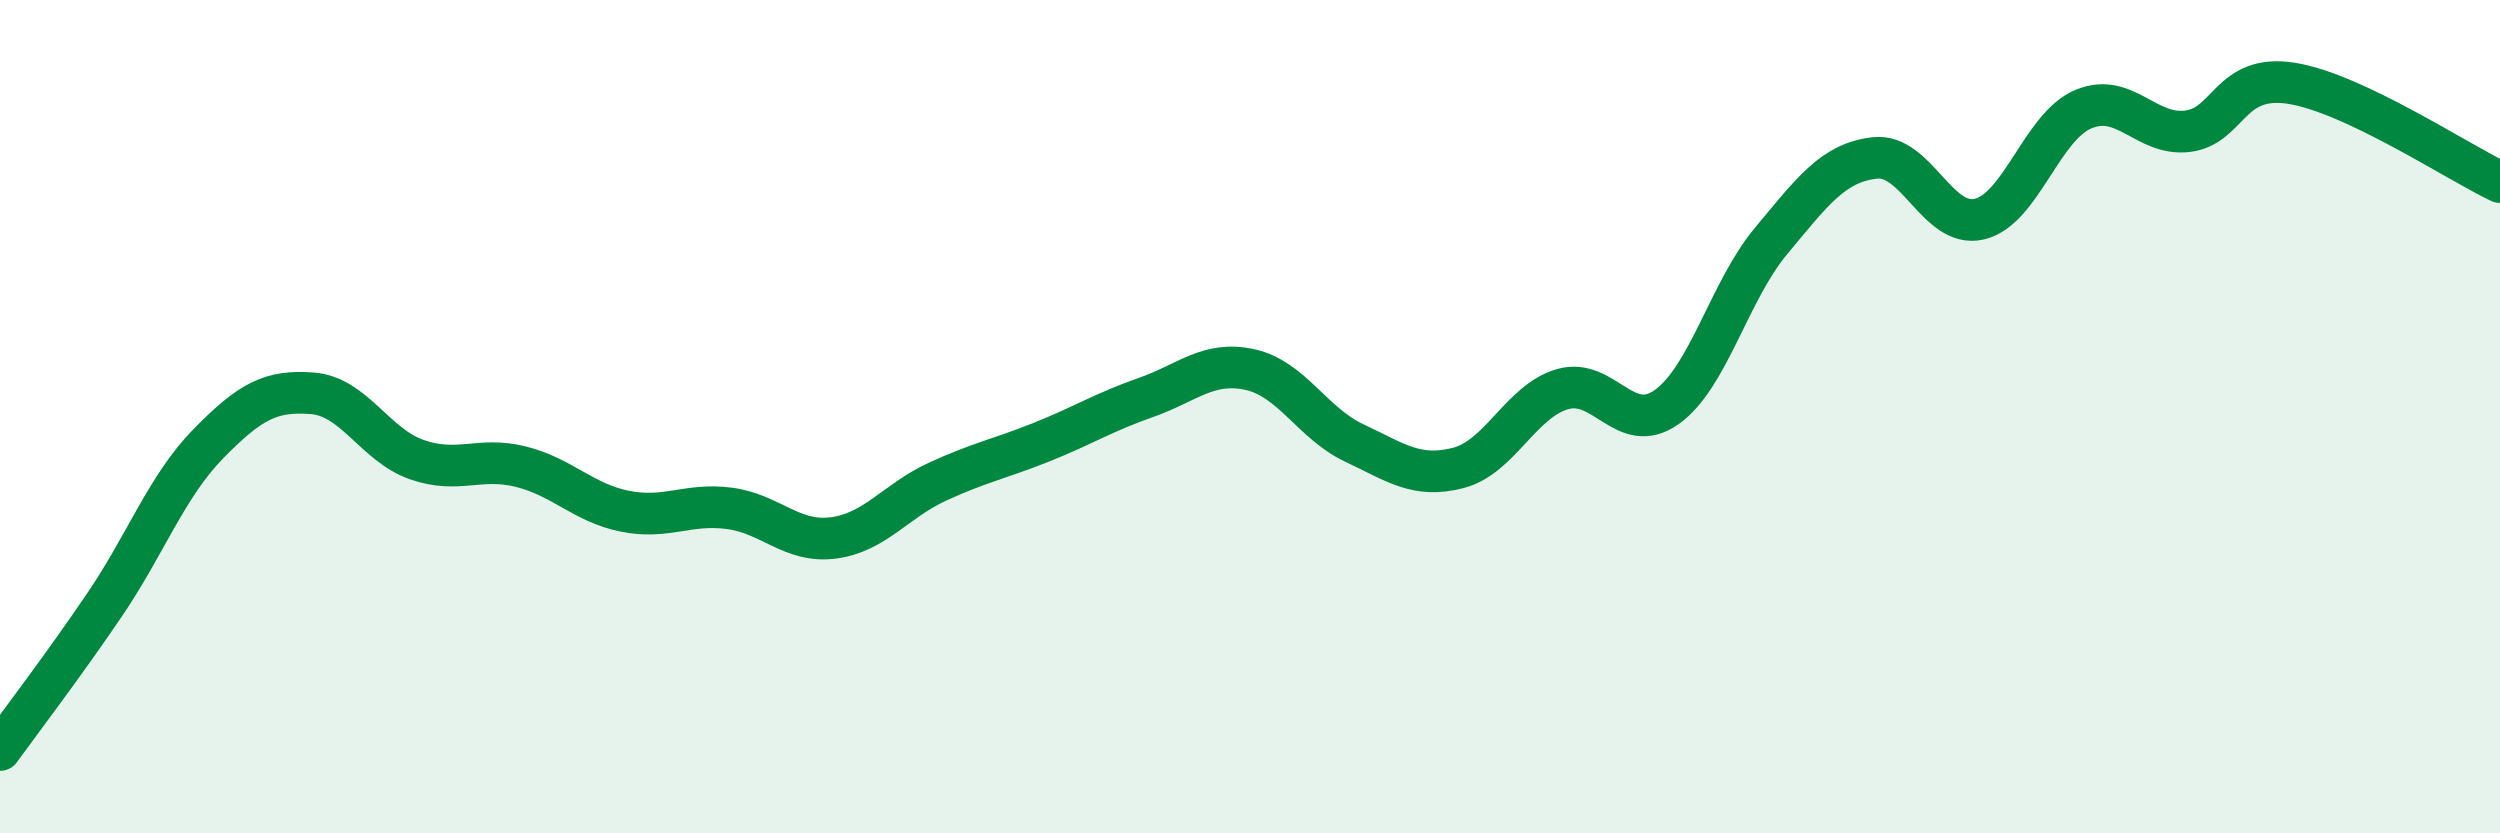 
    <svg width="60" height="20" viewBox="0 0 60 20" xmlns="http://www.w3.org/2000/svg">
      <path
        d="M 0,18 C 0.5,17.31 1.5,16 2.5,14.53 C 3.5,13.06 4,11.67 5,10.65 C 6,9.63 6.5,9.36 7.5,9.44 C 8.5,9.52 9,10.68 10,11.03 C 11,11.38 11.5,10.95 12.5,11.2 C 13.5,11.45 14,12.07 15,12.27 C 16,12.47 16.5,12.07 17.5,12.2 C 18.5,12.33 19,13.04 20,12.91 C 21,12.78 21.5,12.02 22.5,11.56 C 23.5,11.1 24,11.01 25,10.61 C 26,10.21 26.5,9.89 27.5,9.54 C 28.5,9.19 29,8.65 30,8.87 C 31,9.09 31.5,10.16 32.5,10.63 C 33.5,11.1 34,11.49 35,11.23 C 36,10.97 36.5,9.63 37.5,9.34 C 38.5,9.05 39,10.48 40,9.77 C 41,9.06 41.5,6.99 42.5,5.79 C 43.5,4.59 44,3.9 45,3.79 C 46,3.68 46.5,5.49 47.5,5.26 C 48.5,5.03 49,3.04 50,2.62 C 51,2.2 51.5,3.27 52.5,3.15 C 53.5,3.03 53.5,1.76 55,2 C 56.5,2.24 59,3.9 60,4.37L60 20L0 20Z"
        fill="#008740"
        opacity="0.1"
        stroke-linecap="round"
        stroke-linejoin="round"
      />
      <path
        d="M 0,18 C 0.5,17.31 1.5,16 2.5,14.53 C 3.5,13.06 4,11.67 5,10.65 C 6,9.63 6.5,9.36 7.5,9.44 C 8.5,9.52 9,10.68 10,11.03 C 11,11.38 11.5,10.95 12.5,11.2 C 13.5,11.45 14,12.07 15,12.27 C 16,12.47 16.5,12.07 17.5,12.2 C 18.5,12.33 19,13.04 20,12.91 C 21,12.78 21.5,12.02 22.5,11.56 C 23.5,11.1 24,11.01 25,10.61 C 26,10.21 26.5,9.89 27.5,9.54 C 28.5,9.19 29,8.65 30,8.87 C 31,9.09 31.5,10.16 32.5,10.63 C 33.5,11.1 34,11.49 35,11.23 C 36,10.97 36.5,9.63 37.5,9.34 C 38.5,9.05 39,10.48 40,9.77 C 41,9.06 41.5,6.99 42.5,5.79 C 43.5,4.59 44,3.9 45,3.79 C 46,3.68 46.5,5.49 47.5,5.26 C 48.5,5.03 49,3.04 50,2.62 C 51,2.2 51.5,3.27 52.5,3.15 C 53.5,3.03 53.5,1.76 55,2 C 56.5,2.24 59,3.9 60,4.37"
        stroke="#008740"
        stroke-width="1"
        fill="none"
        stroke-linecap="round"
        stroke-linejoin="round"
      />
    </svg>
  